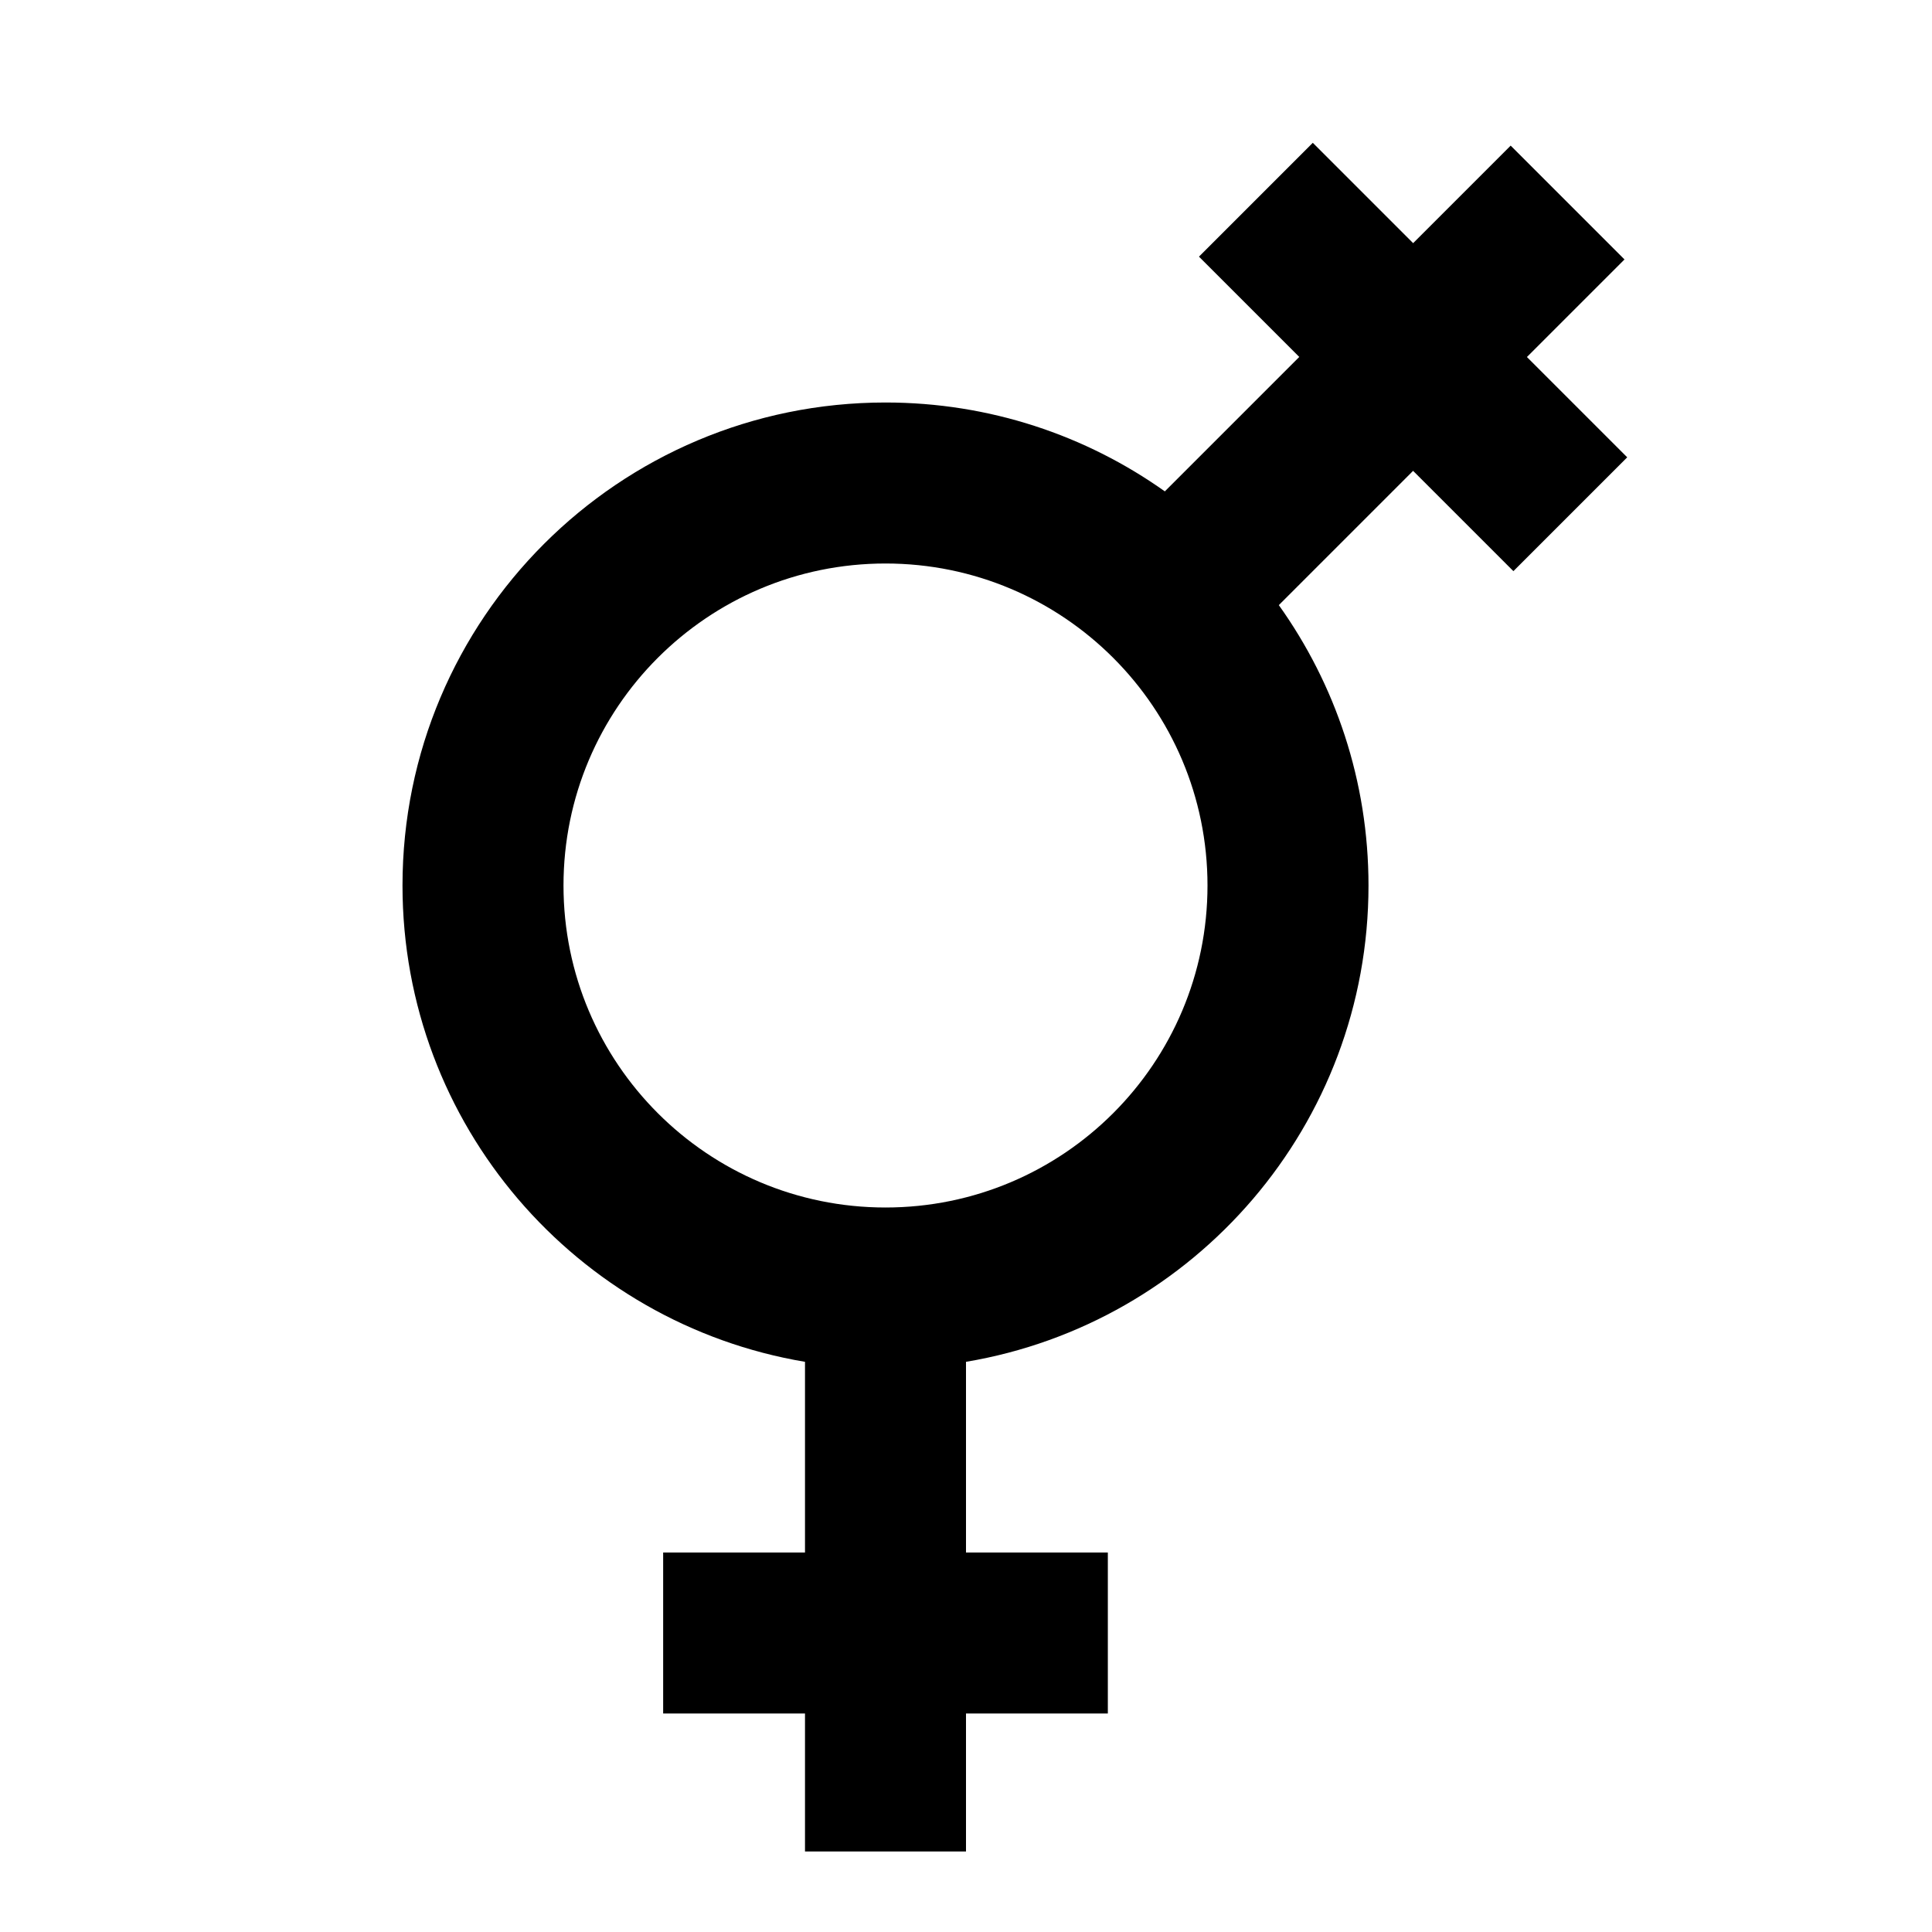 <svg xmlns="http://www.w3.org/2000/svg" fill="none" viewBox="0 0 24 24" id="Gender-Lesbian-2--Streamline-Sharp">
  <desc>
    Gender Lesbian 2 Streamline Icon: https://streamlinehq.com
  </desc>
  <g id="gender-lesbian-2--gender-lesbian-symbol-sign">
    <path id="Union" fill="#000000" fill-rule="evenodd" d="m17.554 3.02 -1.246 -1.246 -1.414 1.414 1.246 1.246 -1.67 1.67C13.491 5.409 12.293 5 11 5c-3.314 0 -6 2.686 -6 6 0 2.973 2.162 5.441 5 5.917v2.369h-1.762v2h1.762v1.714h2v-1.714h1.762v-2h-1.762V16.917C14.838 16.441 17 13.973 17 11c0 -1.299 -0.413 -2.501 -1.114 -3.483l1.668 -1.668 1.246 1.246 1.414 -1.414 -1.246 -1.246 1.212 -1.212 -1.414 -1.414 -1.212 1.212ZM11 7c-2.209 0 -4 1.791 -4 4 0 2.209 1.791 4 4 4 2.209 0 4 -1.791 4 -4 0 -2.209 -1.791 -4 -4 -4Z" clip-rule="evenodd" stroke-width="1"></path>
  </g>
</svg>